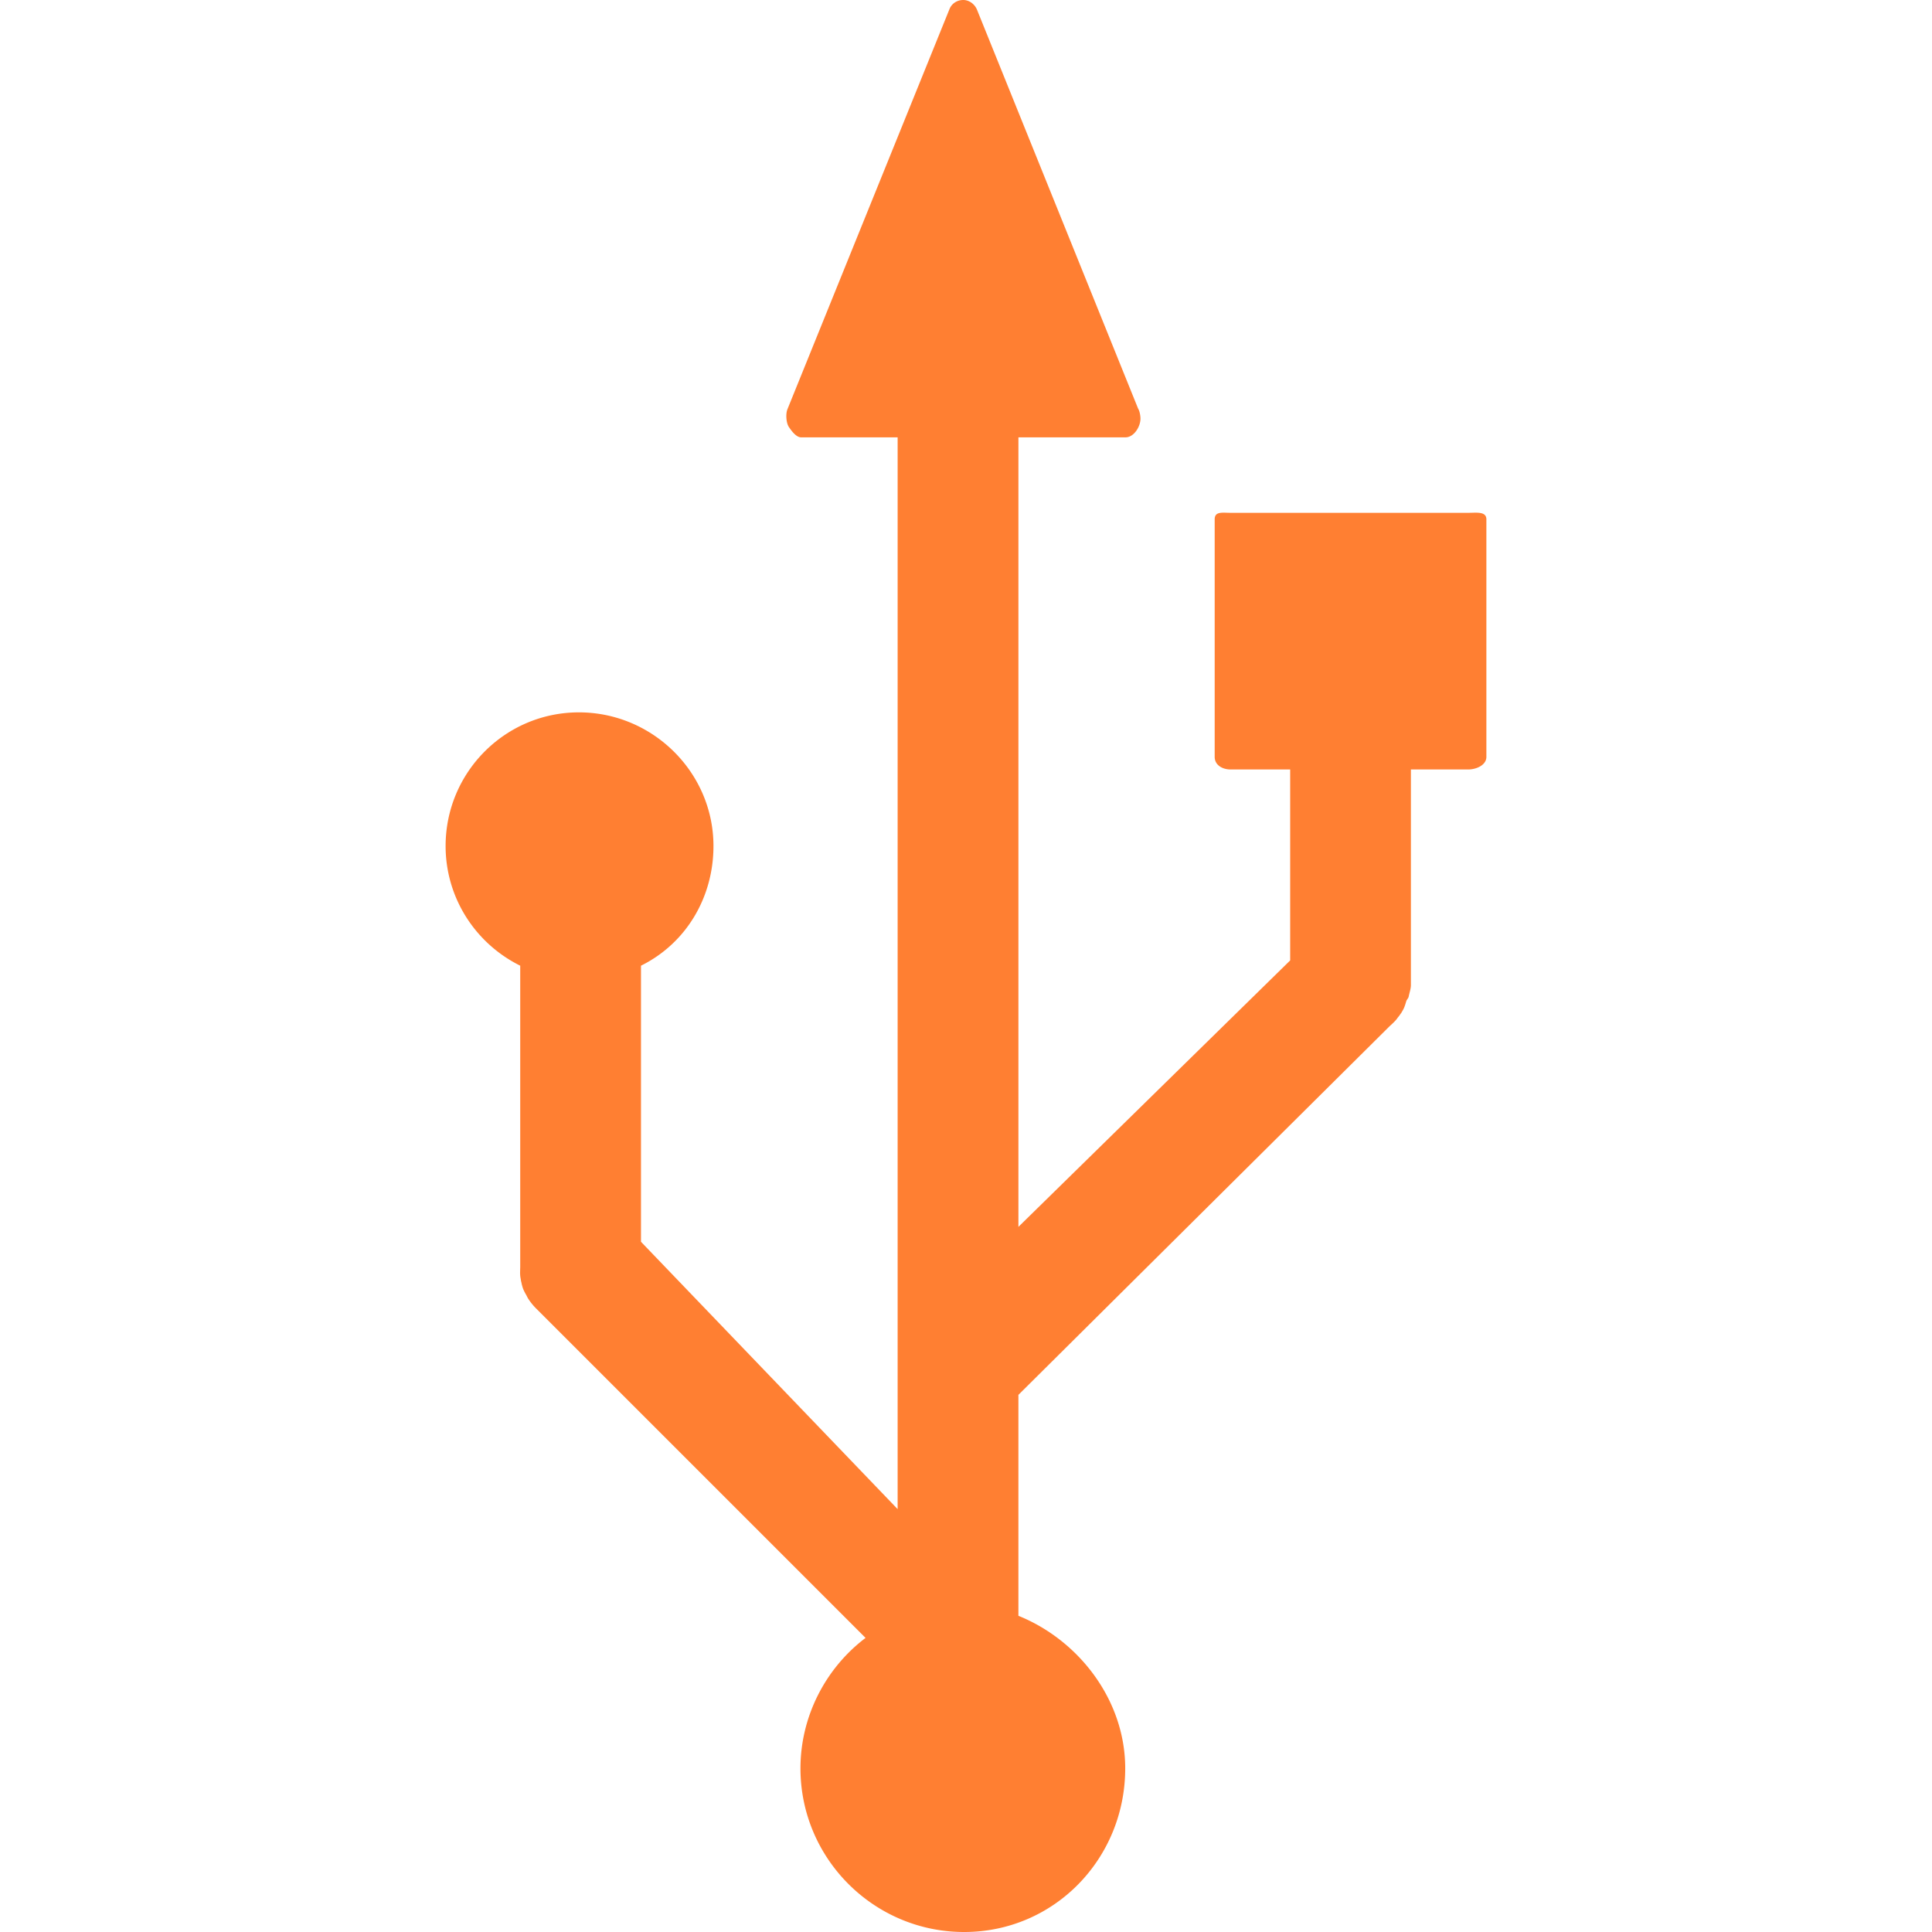 <?xml version="1.0" encoding="UTF-8"?> <svg xmlns="http://www.w3.org/2000/svg" xmlns:xlink="http://www.w3.org/1999/xlink" version="1.1" width="512" height="512" x="0" y="0" viewBox="0 0 503.488 503.488" style="enable-background:new 0 0 512 512" xml:space="preserve" class=""><g><path d="M382.616 133.644h-61.908c-2.148 0-4.156-.436-4.156 1.7v61.904c0 2.14 2.008 3.28 4.156 3.28h15.516v49.764l-70.82 69.436V113.972h27.916c2.164 0 3.892-2.744 3.892-4.88 0-.78-.228-2.016-.624-2.628L254.616 2.544C254.024 1.088 252.6 0 251.032 0c-1.58 0-3 .892-3.584 2.352l-42.24 104.304c-.484 1.196-.344 3.552.376 4.616.72 1.068 1.92 2.704 3.208 2.704h25.136v279.308l-66.884-69.672v-71.948c11.804-5.852 18.888-17.824 18.888-31.188 0-19.208-15.856-34.832-35.06-34.832-19.212 0-34.744 15.62-34.744 34.832 0 13.364 7.64 25.336 19.444 31.188v78.356c0 .992-.116 2.008.084 3.056.084.388.1.756.22 1.124l.084.436c.116.432.22.868.392 1.3.196.452.408.88.648 1.308l.22.392c.164.332.328.664.544.976a15.18 15.18 0 0 0 1.932 2.364l85.872 85.868c-10.568 8.008-16.964 20.632-16.964 33.992 0 23.52 19.132 42.652 42.656 42.652 23.516 0 41.976-19.132 41.976-42.652 0-17.776-12.1-33.412-27.836-39.752v-57.576l96.5-95.836c.704-.7 1.712-1.504 2.288-2.38.22-.308.556-.64.728-.976l.296-.396c.244-.432.524-.872.704-1.312.172-.42.32-.856.444-1.292l.132-.432c.124-.372.532-.74.616-1.164.196-1.008.58-2.028.58-3.016v-56.176h14.92c2.14 0 4.752-1.14 4.752-3.28v-61.904c.004-2.136-2.604-1.7-4.744-1.7z" fill="#ff7f32" opacity="1" data-original="#000000"></path></g></svg> 